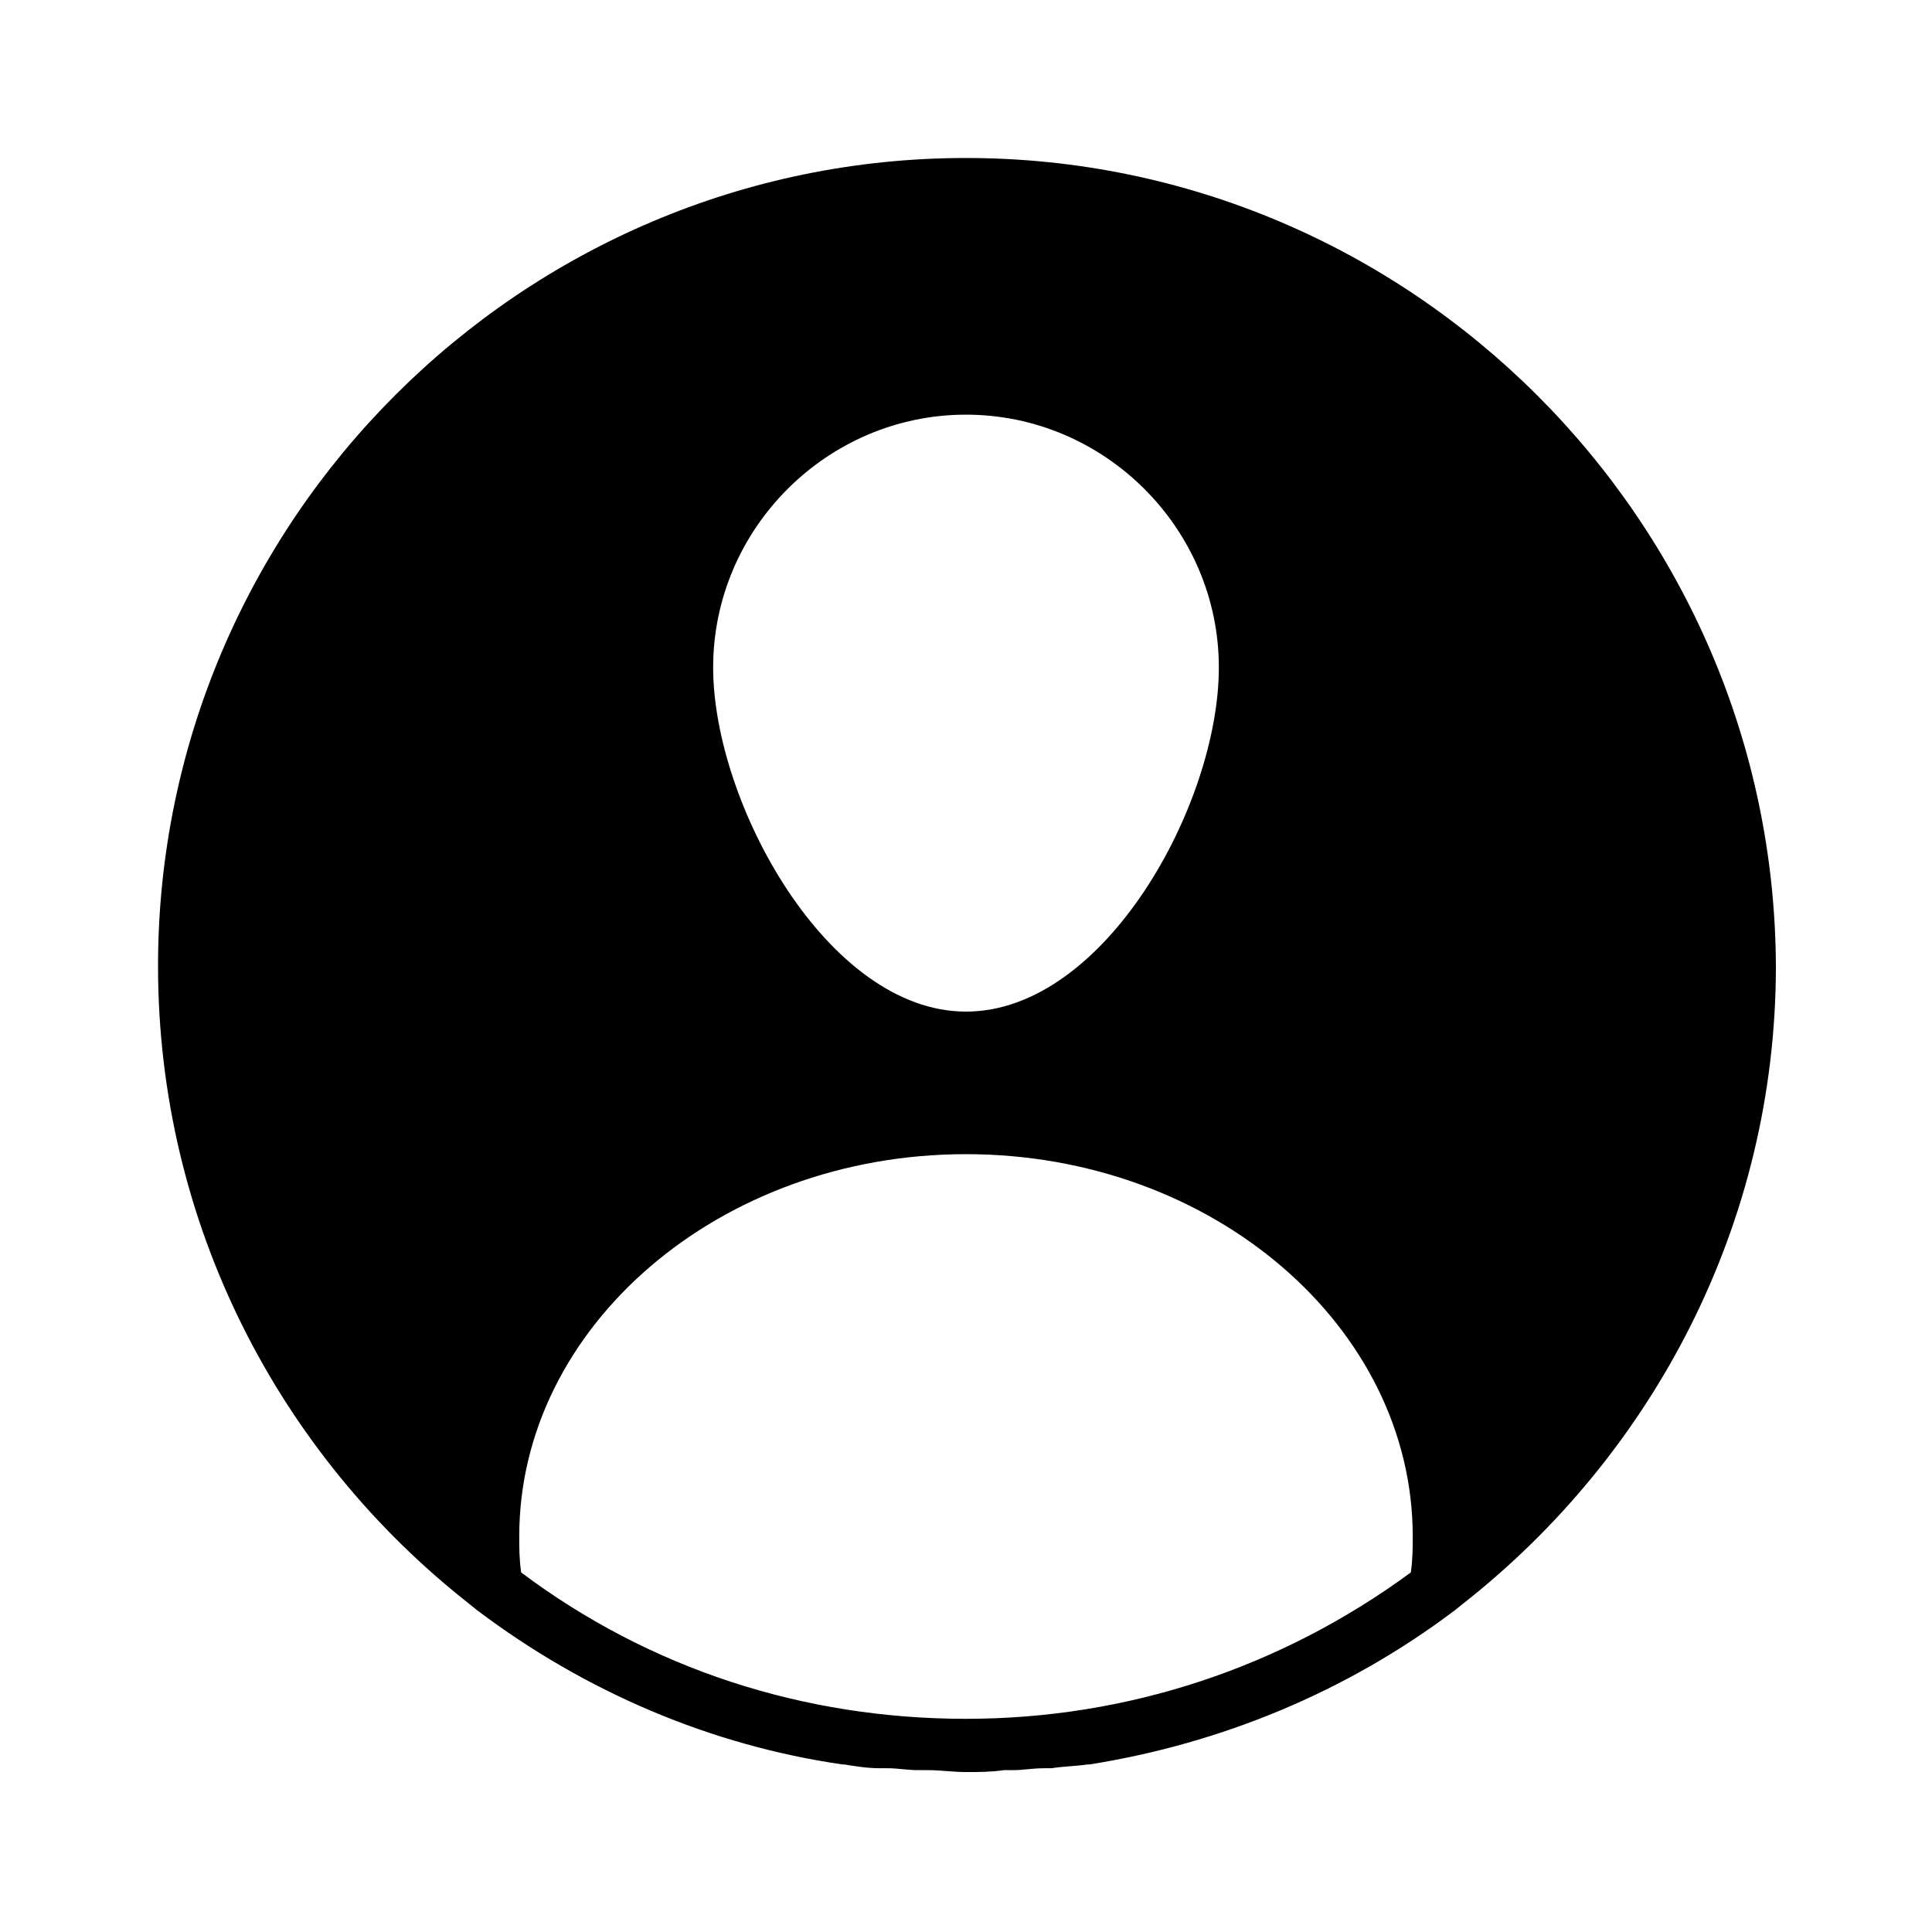 <?xml version="1.0" encoding="UTF-8"?>
<!-- The Best Svg Icon site in the world: iconSvg.co, Visit us! https://iconsvg.co -->
<svg fill="#000000" width="800px" height="800px" version="1.1" viewBox="144 144 512 512" xmlns="http://www.w3.org/2000/svg">
 <path d="m268 568.77 2.519 2.016c28.719 21.664 61.969 35.77 96.73 40.809h0.504c3.023 0.504 6.047 1.008 9.574 1.008h2.016c2.519 0 5.039 0.504 8.062 0.504h2.519c3.527 0 6.551 0.504 10.078 0.504s6.551 0 10.078-0.504h2.519c2.519 0 5.039-0.504 8.062-0.504h2.016c3.023-0.504 6.047-0.504 9.574-1.008h0.504c34.762-5.543 68.016-19.145 96.73-40.809l2.519-2.016c49.879-39.297 82.625-100.26 82.625-168.78-0.516-117.89-96.742-214.12-214.63-214.12-117.89 0-214.12 96.227-214.12 214.12 0 68.516 32.246 129.48 82.121 168.77zm132 30.734c-42.824 0-83.633-13.098-117.89-38.793-0.504-3.527-0.504-6.551-0.504-9.574-0.004-55.418 52.898-101.27 118.39-101.27 65.492 0 118.39 45.848 118.39 101.27 0 3.023 0 6.047-0.504 9.574-34.258 25.188-75.066 38.793-117.89 38.793zm0-187.42c-36.777 0-67.008-55.418-67.008-91.191 0-36.777 30.227-67.004 67.008-67.004 36.777 0 67.008 30.23 67.008 67.008-0.004 36.273-30.23 91.188-67.008 91.188z"/>
</svg>
